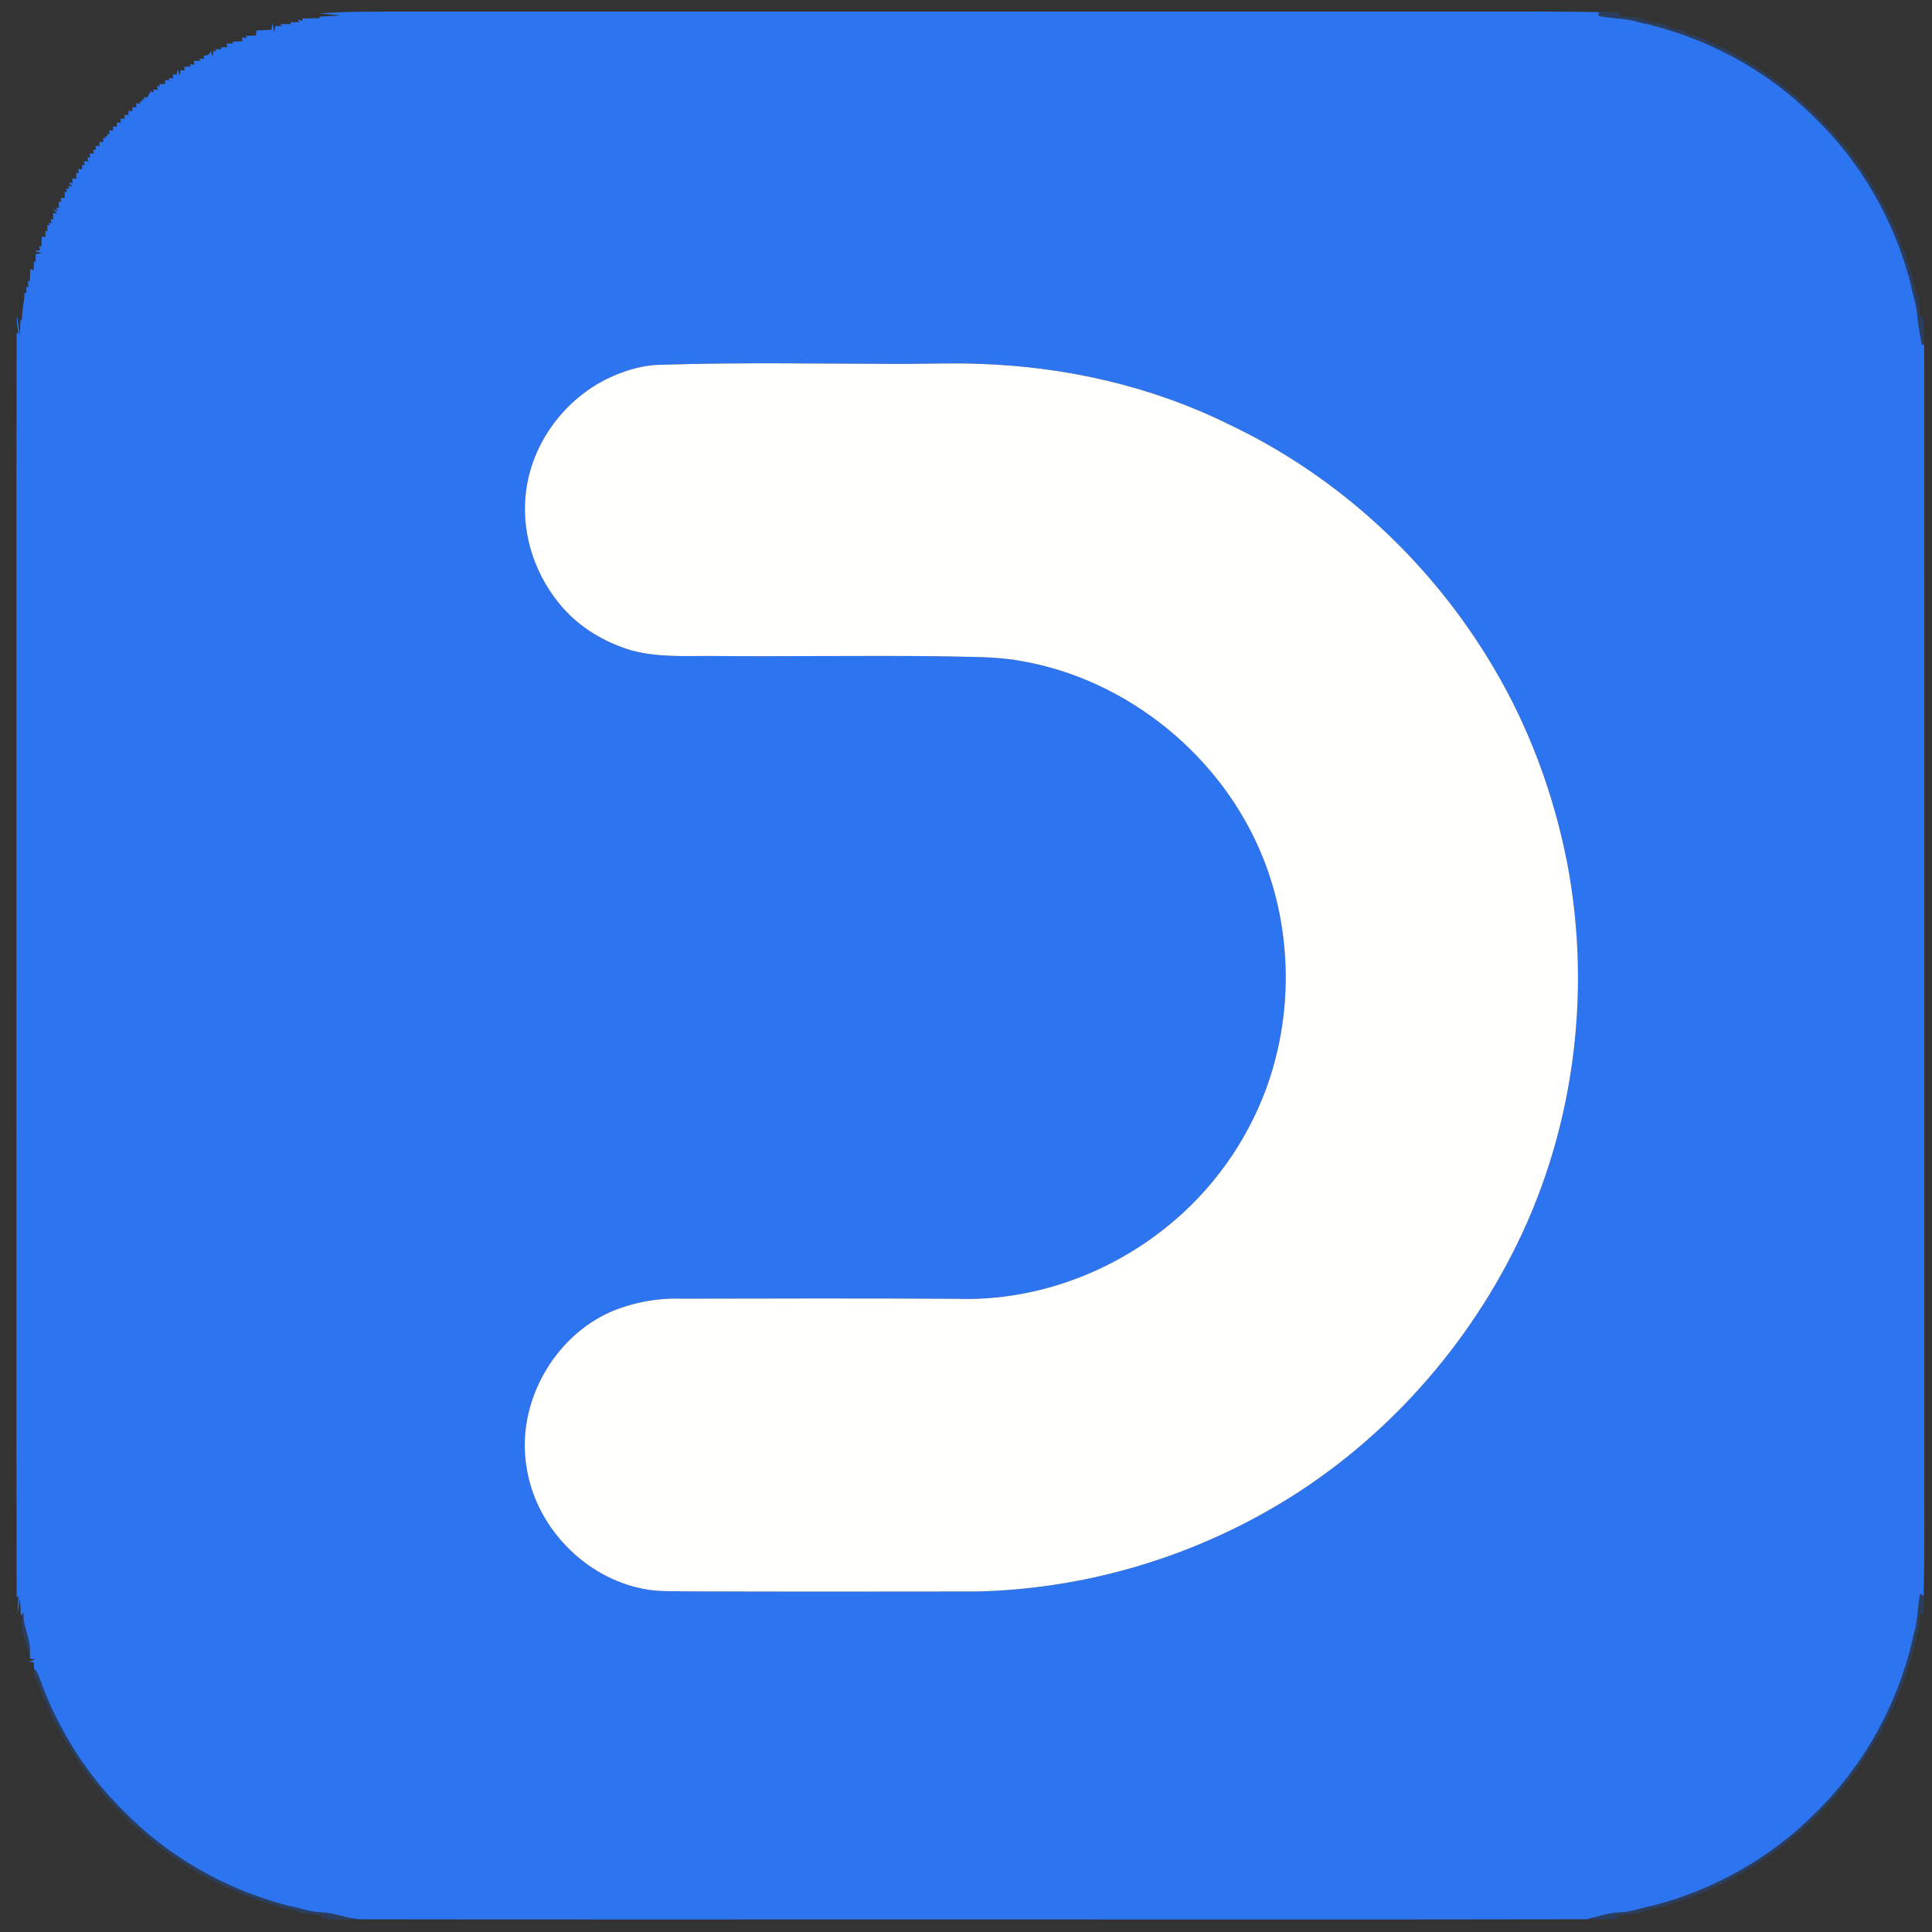 <?xml version="1.0" encoding="UTF-8"?> <svg xmlns="http://www.w3.org/2000/svg" width="1000pt" height="1000pt" viewBox="0 0 1000 1000" version="1.1"><rect x="0" y="0" width="1000" height="1000" fill="#333333" stroke="none"/><g id="#2d75f0ff"><path fill="#2d75f0" opacity="1.00" d=" M 165.19 6.98 C 180.45 5.77 195.78 6.06 211.07 6.00 C 394.37 6.00 577.68 6.00 760.98 6.00 C 783.20 6.09 805.44 5.77 827.66 6.29 C 827.57 6.78 827.38 7.75 827.29 8.24 C 834.28 9.66 841.56 9.35 848.41 11.52 C 882.30 18.83 914.19 35.84 938.75 60.35 C 963.04 83.58 980.35 113.82 988.84 146.28 C 989.82 151.91 991.97 157.30 992.35 163.04 C 992.66 168.22 993.90 173.27 994.75 178.38 C 995.05 178.40 995.65 178.44 995.95 178.46 C 996.07 370.98 995.97 563.50 996.00 756.01 C 995.88 779.40 996.30 802.79 995.66 826.17 C 995.22 825.82 994.34 825.13 993.90 824.78 C 992.31 831.78 992.81 839.11 990.54 845.98 C 983.00 881.13 964.93 914.03 939.03 939.02 C 916.26 961.79 887.18 978.09 856.06 986.23 C 850.27 987.19 844.78 989.65 838.85 989.80 C 832.81 990.06 827.07 991.99 821.25 993.41 C 710.17 993.63 599.09 993.44 488.01 993.50 C 387.41 993.45 286.82 993.60 186.22 993.43 C 179.48 992.91 173.14 990.15 166.36 989.84 C 160.38 989.71 154.80 987.41 148.97 986.38 C 116.64 977.95 86.49 960.80 63.29 936.69 C 46.31 919.94 33.05 899.55 23.89 877.57 C 22.08 873.46 21.02 869.05 18.86 865.11 C 18.56 864.83 17.96 864.28 17.66 864.00 C 17.58 862.79 17.52 861.60 17.47 860.41 L 14.83 860.14 C 15.69 859.83 17.42 859.21 18.29 858.90 L 15.47 858.48 C 15.48 857.58 15.50 855.80 15.51 854.91 C 15.76 847.96 11.79 841.71 12.12 834.71 L 11.69 835.21 L 10.76 836.23 C 10.67 833.97 10.47 829.47 10.38 827.21 L 9.01 835.41 C 9.17 832.32 9.40 829.27 9.57 826.20 L 8.61 826.79 C 8.35 711.85 8.57 596.91 8.50 481.97 C 8.57 378.74 8.35 275.50 8.62 172.26 L 9.59 172.84 C 9.11 169.87 8.39 166.87 8.95 163.84 L 10.21 173.90 C 10.32 171.66 10.55 167.17 10.66 164.93 L 11.43 165.95 C 11.13 161.03 12.67 156.27 12.71 151.36 C 12.97 151.49 13.48 151.73 13.74 151.85 C 13.69 150.97 13.60 149.20 13.55 148.32 L 14.67 148.90 C 14.62 147.98 14.52 146.16 14.47 145.24 L 15.39 145.73 C 15.48 143.57 15.59 141.42 15.68 139.26 C 16.12 139.41 16.99 139.69 17.42 139.83 C 17.47 138.31 17.51 136.78 17.55 135.26 L 18.50 135.74 C 18.48 134.34 18.47 132.94 18.46 131.55 L 21.79 131.02 L 17.96 130.06 C 18.68 129.89 20.11 129.55 20.82 129.38 C 20.66 128.89 20.33 127.91 20.16 127.42 L 21.40 127.66 C 21.47 125.89 21.57 124.12 21.66 122.35 C 22.11 122.46 23.00 122.69 23.44 122.80 C 23.46 121.93 23.50 120.18 23.52 119.30 L 24.55 119.79 C 24.53 118.90 24.50 117.12 24.48 116.23 L 25.88 116.87 L 25.14 115.30 L 26.76 115.52 C 26.60 115.00 26.28 113.96 26.13 113.44 L 27.49 113.71 C 27.49 112.85 27.47 111.14 27.47 110.28 L 29.45 110.54 C 28.89 109.88 27.78 108.57 27.23 107.91 L 29.81 109.54 L 29.10 107.37 L 30.51 107.75 C 30.50 106.90 30.48 105.19 30.47 104.34 L 31.76 104.59 C 31.67 104.06 31.48 103.00 31.39 102.47 C 31.90 102.48 32.93 102.51 33.44 102.53 C 33.45 101.71 33.49 100.07 33.50 99.25 L 34.84 99.56 C 34.67 99.05 34.34 98.04 34.17 97.53 L 35.72 97.67 L 35.49 96.07 L 37.62 96.67 C 37.13 96.16 36.16 95.15 35.67 94.64 L 37.59 94.67 C 37.56 94.09 37.50 92.92 37.47 92.34 C 37.97 92.41 38.95 92.53 39.44 92.59 C 39.46 91.78 39.50 90.17 39.53 89.36 L 40.80 89.59 C 40.70 89.08 40.51 88.07 40.41 87.57 C 40.96 87.55 42.06 87.53 42.61 87.52 C 42.55 87.01 42.43 85.98 42.37 85.46 L 43.74 85.60 C 43.66 85.08 43.49 84.03 43.41 83.51 C 43.97 83.50 45.09 83.49 45.65 83.49 C 45.56 82.97 45.38 81.94 45.29 81.42 L 46.75 81.59 C 46.65 81.07 46.44 80.02 46.33 79.49 C 46.90 79.48 48.03 79.47 48.60 79.46 C 48.52 78.96 48.36 77.96 48.28 77.46 L 49.74 77.55 C 49.66 77.04 49.49 76.02 49.41 75.51 C 49.95 75.52 51.01 75.53 51.54 75.53 C 51.52 75.02 51.48 73.99 51.47 73.48 C 51.97 73.47 52.97 73.44 53.47 73.43 C 53.44 72.93 53.38 71.93 53.35 71.43 L 54.82 71.63 L 54.27 70.37 L 55.75 70.70 L 55.30 69.27 L 56.64 69.58 C 56.60 69.06 56.52 68.01 56.48 67.49 C 57.00 67.52 58.04 67.56 58.56 67.59 C 58.53 67.04 58.48 65.95 58.46 65.40 C 58.98 65.45 60.01 65.54 60.53 65.59 C 60.51 65.06 60.48 64.01 60.46 63.48 C 60.99 63.48 62.05 63.48 62.58 63.48 C 62.52 62.97 62.42 61.96 62.36 61.46 C 62.90 61.47 63.97 61.50 64.51 61.51 C 64.49 60.97 64.46 59.89 64.44 59.35 C 64.96 59.41 65.99 59.53 66.50 59.59 C 66.50 59.06 66.49 58.00 66.49 57.47 C 67.01 57.49 68.05 57.51 68.56 57.53 C 68.53 57.02 68.47 56.00 68.44 55.49 C 68.98 55.51 70.05 55.56 70.59 55.59 C 70.57 55.05 70.52 53.96 70.50 53.42 C 71.01 53.49 72.05 53.64 72.56 53.71 L 72.28 52.44 L 73.64 52.67 L 73.47 51.28 L 74.71 51.70 L 74.46 50.16 C 74.87 50.27 75.70 50.47 76.12 50.58 C 76.70 49.51 77.29 48.44 77.88 47.37 C 78.27 47.47 79.07 47.67 79.46 47.77 L 79.41 46.28 C 79.95 46.35 81.03 46.49 81.57 46.56 C 81.52 46.02 81.40 44.93 81.35 44.38 L 82.80 44.91 L 82.34 43.57 C 83.15 43.54 84.77 43.48 85.58 43.45 C 85.54 42.94 85.47 41.92 85.43 41.41 C 85.97 41.48 87.04 41.60 87.57 41.66 L 87.44 40.26 C 87.97 40.35 89.03 40.53 89.56 40.62 C 89.54 40.08 89.52 39.01 89.51 38.47 C 89.98 38.52 90.93 38.62 91.41 38.66 L 92.01 35.76 C 92.26 36.60 92.76 38.29 93.01 39.13 L 93.54 36.36 C 94.06 36.40 95.10 36.47 95.62 36.50 C 95.55 36.02 95.40 35.05 95.33 34.56 C 96.15 34.54 97.80 34.50 98.63 34.48 L 98.38 33.20 C 98.91 33.30 99.99 33.51 100.53 33.61 C 100.50 33.09 100.43 32.03 100.40 31.51 C 101.22 31.50 102.85 31.49 103.67 31.49 L 103.38 30.24 C 103.93 30.33 105.03 30.52 105.58 30.62 C 105.54 30.15 105.46 29.23 105.41 28.76 C 107.47 28.94 108.74 28.08 109.22 26.18 C 109.41 26.99 109.78 28.59 109.97 29.39 L 110.61 26.27 L 112.35 26.79 L 111.20 25.50 C 112.07 25.50 113.82 25.49 114.69 25.48 L 114.23 24.48 C 115.10 24.46 116.84 24.44 117.71 24.43 C 117.60 23.96 117.38 23.04 117.27 22.57 C 118.14 22.56 119.88 22.52 120.75 22.51 L 120.21 21.57 C 121.96 21.49 123.72 21.40 125.47 21.32 C 125.43 20.81 125.36 19.81 125.33 19.31 C 125.92 19.40 127.11 19.59 127.70 19.68 L 127.24 18.57 C 128.97 18.52 130.71 18.45 132.44 18.39 C 132.51 17.74 132.64 16.43 132.71 15.78 C 135.31 15.67 137.92 15.51 140.53 15.42 L 141.01 12.03 C 141.26 13.25 141.76 15.67 142.01 16.89 L 142.49 13.44 C 143.33 13.47 144.99 13.52 145.82 13.54 L 145.11 12.52 C 147.02 12.50 148.92 12.48 150.83 12.47 L 150.21 11.52 C 151.74 11.51 153.26 11.50 154.79 11.49 L 154.32 10.04 C 154.86 10.27 155.94 10.72 156.48 10.94 L 156.48 9.59 C 159.61 9.54 162.74 9.42 165.88 9.40 L 165.00 8.66 C 167.89 8.48 173.67 8.13 176.56 7.96 C 173.72 7.71 168.04 7.22 165.19 6.98 M 342.49 188.80 C 333.88 188.83 325.42 191.14 317.56 194.54 C 293.95 204.72 276.18 227.40 272.47 252.91 C 269.35 273.80 275.86 295.68 289.15 312.00 C 298.71 324.07 312.42 332.38 327.09 336.72 C 339.76 340.06 352.99 339.61 365.98 339.53 C 406.63 339.92 447.29 339.20 487.95 339.70 C 501.31 340.14 514.79 339.65 528.01 342.04 C 583.75 351.46 632.88 391.72 653.78 444.14 C 668.95 482.14 669.36 525.72 655.16 564.06 C 644.94 591.52 627.26 616.15 604.48 634.58 C 573.92 659.45 534.46 673.68 494.95 672.25 C 447.64 671.99 400.33 672.08 353.02 672.19 C 340.62 671.75 328.15 674.02 316.69 678.75 C 286.47 691.76 267.21 726.37 272.47 758.90 C 276.89 789.84 302.33 816.53 333.05 822.39 C 340.94 824.03 349.05 823.46 357.06 823.71 C 406.37 823.87 455.68 823.82 504.99 823.76 C 556.29 822.73 607.19 808.97 652.13 784.24 C 707.63 753.89 753.17 706.20 782.14 650.07 C 814.31 588.14 824.24 515.25 811.20 446.79 C 804.27 411.35 791.67 376.95 773.25 345.85 C 741.21 291.38 692.85 246.42 635.61 219.45 C 595.70 199.76 551.34 189.80 506.96 188.34 C 492.99 187.74 479.02 188.42 465.04 188.36 C 424.19 188.28 383.33 187.50 342.49 188.80 Z"></path></g><g id="#1f51a75d"><path fill="#1f51a7" opacity="0.36" d=" M 827.66 6.29 L 827.73 5.92 C 831.00 6.08 834.27 6.29 837.55 6.47 C 837.86 6.94 838.48 7.89 838.78 8.36 C 842.54 8.52 846.30 8.95 849.98 9.81 C 853.78 11.45 857.90 12.04 861.95 12.83 C 864.96 14.66 868.43 15.43 871.91 15.79 C 872.16 16.14 872.67 16.85 872.93 17.20 C 879.82 18.73 885.98 22.34 892.47 25.00 C 914.56 36.59 934.91 51.92 951.00 71.09 C 958.76 79.43 964.85 89.11 971.05 98.63 C 976.12 108.49 981.84 118.20 984.84 128.95 C 985.18 129.27 985.87 129.91 986.21 130.23 C 986.86 136.09 989.95 141.31 990.68 147.16 C 992.27 152.38 993.93 157.64 993.64 163.19 C 994.11 163.47 995.05 164.03 995.52 164.32 C 995.85 169.02 996.17 173.74 995.95 178.46 C 995.65 178.44 995.05 178.40 994.75 178.38 C 993.90 173.27 992.66 168.22 992.35 163.04 C 991.97 157.30 989.82 151.91 988.84 146.28 C 980.35 113.82 963.04 83.58 938.75 60.35 C 914.19 35.84 882.30 18.83 848.41 11.52 C 841.56 9.35 834.28 9.66 827.29 8.24 C 827.38 7.75 827.57 6.78 827.66 6.29 Z"></path><path fill="#1f51a7" opacity="0.36" d=" M 990.54 845.98 C 992.81 839.11 992.31 831.78 993.90 824.78 C 994.34 825.13 995.22 825.82 995.66 826.17 C 996.35 829.20 995.54 832.48 995.50 835.61 C 995.06 835.55 994.17 835.44 993.72 835.39 C 994.02 842.75 991.24 849.61 989.78 856.70 C 987.04 865.90 983.72 874.91 979.95 883.75 C 977.68 887.93 975.39 892.14 973.87 896.68 C 971.11 899.30 969.87 903.00 967.73 906.08 C 944.80 942.08 909.70 970.51 869.12 984.13 C 865.19 984.69 861.88 987.22 857.91 987.57 C 854.49 987.90 851.36 989.37 848.09 990.24 C 844.54 990.69 840.98 990.97 837.47 991.58 C 837.46 992.01 837.45 992.86 837.45 993.29 C 832.04 993.32 826.64 993.91 821.25 993.41 C 827.07 991.99 832.81 990.06 838.85 989.80 C 844.78 989.65 850.27 987.19 856.06 986.23 C 887.18 978.09 916.26 961.79 939.03 939.02 C 964.93 914.03 983.00 881.13 990.54 845.98 Z"></path><path fill="#1f51a7" opacity="0.36" d=" M 11.69 835.21 L 12.12 834.71 C 11.79 841.71 15.76 847.96 15.51 854.91 L 15.11 856.53 C 13.43 849.57 9.78 842.47 11.69 835.21 Z"></path><path fill="#1f51a7" opacity="0.36" d=" M 18.86 865.11 C 21.02 869.05 22.08 873.46 23.89 877.57 C 33.05 899.55 46.31 919.94 63.29 936.69 C 86.49 960.80 116.64 977.95 148.97 986.38 C 154.80 987.41 160.38 989.71 166.36 989.84 C 173.14 990.15 179.48 992.91 186.22 993.43 C 180.85 993.90 175.46 993.56 170.09 993.30 C 168.94 992.38 167.79 991.49 166.64 990.62 C 167.48 991.37 168.33 992.12 169.20 992.87 C 168.52 992.78 167.15 992.60 166.47 992.51 L 166.51 991.51 C 163.01 990.95 159.50 990.54 155.97 990.27 C 151.00 987.71 145.19 988.00 140.20 985.55 C 127.98 982.22 116.56 976.58 105.24 971.00 C 93.60 963.75 81.80 956.49 71.83 946.95 C 62.90 939.68 55.51 930.81 48.07 922.08 C 35.71 906.08 25.61 888.26 18.86 869.18 C 18.45 868.28 17.63 866.46 17.22 865.56 L 18.86 865.11 Z"></path></g><g id="#fffffeff"><path fill="#fffffe" opacity="1.00" d=" M 342.49 188.80 C 383.33 187.50 424.19 188.28 465.04 188.36 C 479.02 188.42 492.99 187.74 506.96 188.34 C 551.34 189.80 595.70 199.76 635.61 219.45 C 692.85 246.42 741.21 291.38 773.25 345.85 C 791.67 376.95 804.27 411.35 811.20 446.79 C 824.24 515.25 814.31 588.14 782.14 650.07 C 753.17 706.20 707.63 753.89 652.13 784.24 C 607.19 808.97 556.29 822.73 504.99 823.76 C 455.68 823.82 406.37 823.87 357.06 823.71 C 349.05 823.46 340.94 824.03 333.05 822.39 C 302.33 816.53 276.89 789.84 272.47 758.90 C 267.21 726.37 286.47 691.76 316.69 678.75 C 328.15 674.02 340.62 671.75 353.02 672.19 C 400.33 672.08 447.64 671.99 494.95 672.25 C 534.46 673.68 573.92 659.45 604.48 634.58 C 627.26 616.15 644.94 591.52 655.16 564.06 C 669.36 525.72 668.95 482.14 653.78 444.14 C 632.88 391.72 583.75 351.46 528.01 342.04 C 514.79 339.65 501.31 340.14 487.95 339.70 C 447.29 339.20 406.63 339.92 365.98 339.53 C 352.99 339.61 339.76 340.06 327.09 336.72 C 312.42 332.38 298.71 324.07 289.15 312.00 C 275.86 295.68 269.35 273.80 272.47 252.91 C 276.18 227.40 293.95 204.72 317.56 194.54 C 325.42 191.14 333.88 188.83 342.49 188.80 Z"></path></g></svg> 